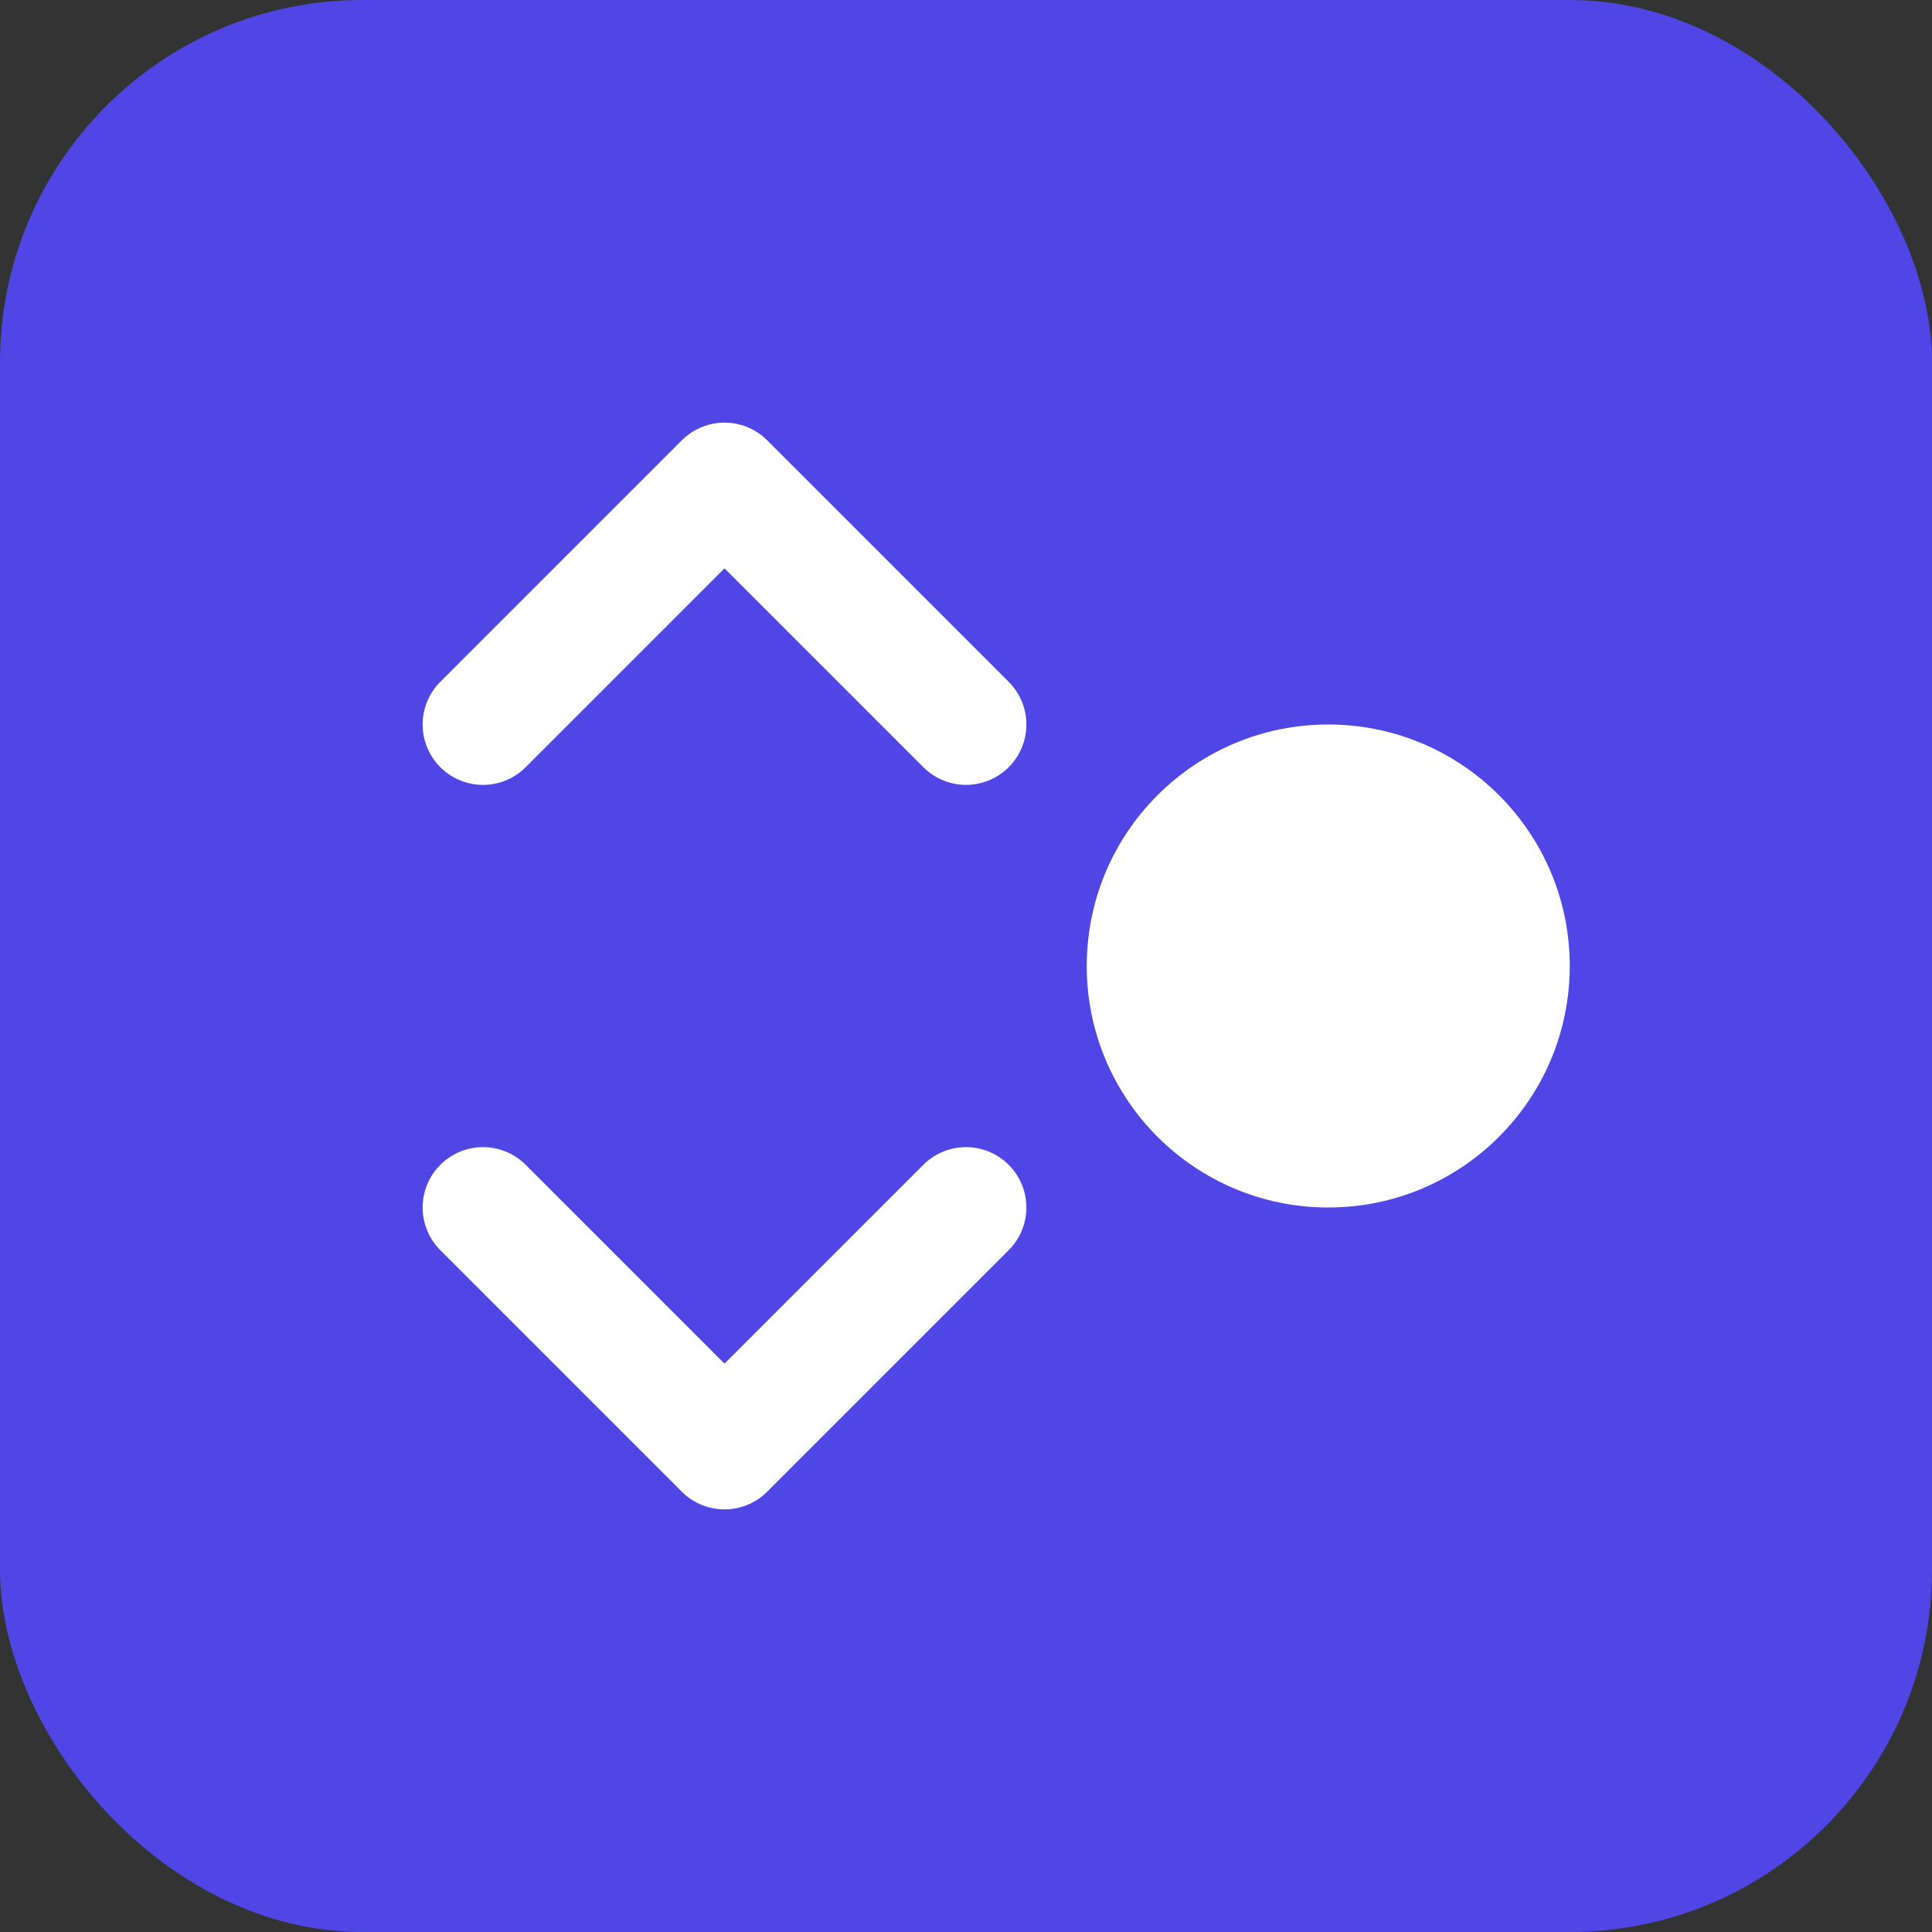<svg xmlns="http://www.w3.org/2000/svg" viewBox="0 0 32 32">
  <rect x="0" y="0" width="32" height="32" fill="#333333" stroke="none"/>
  <rect width="32" height="32" rx="6" fill="#4F46E5"/>
  <path d="M8 12l4-4 4 4M8 20l4 4 4-4" stroke="white" stroke-width="2" fill="none" stroke-linecap="round" stroke-linejoin="round"/>
  <circle cx="22" cy="16" r="4" fill="white"/>
</svg>
